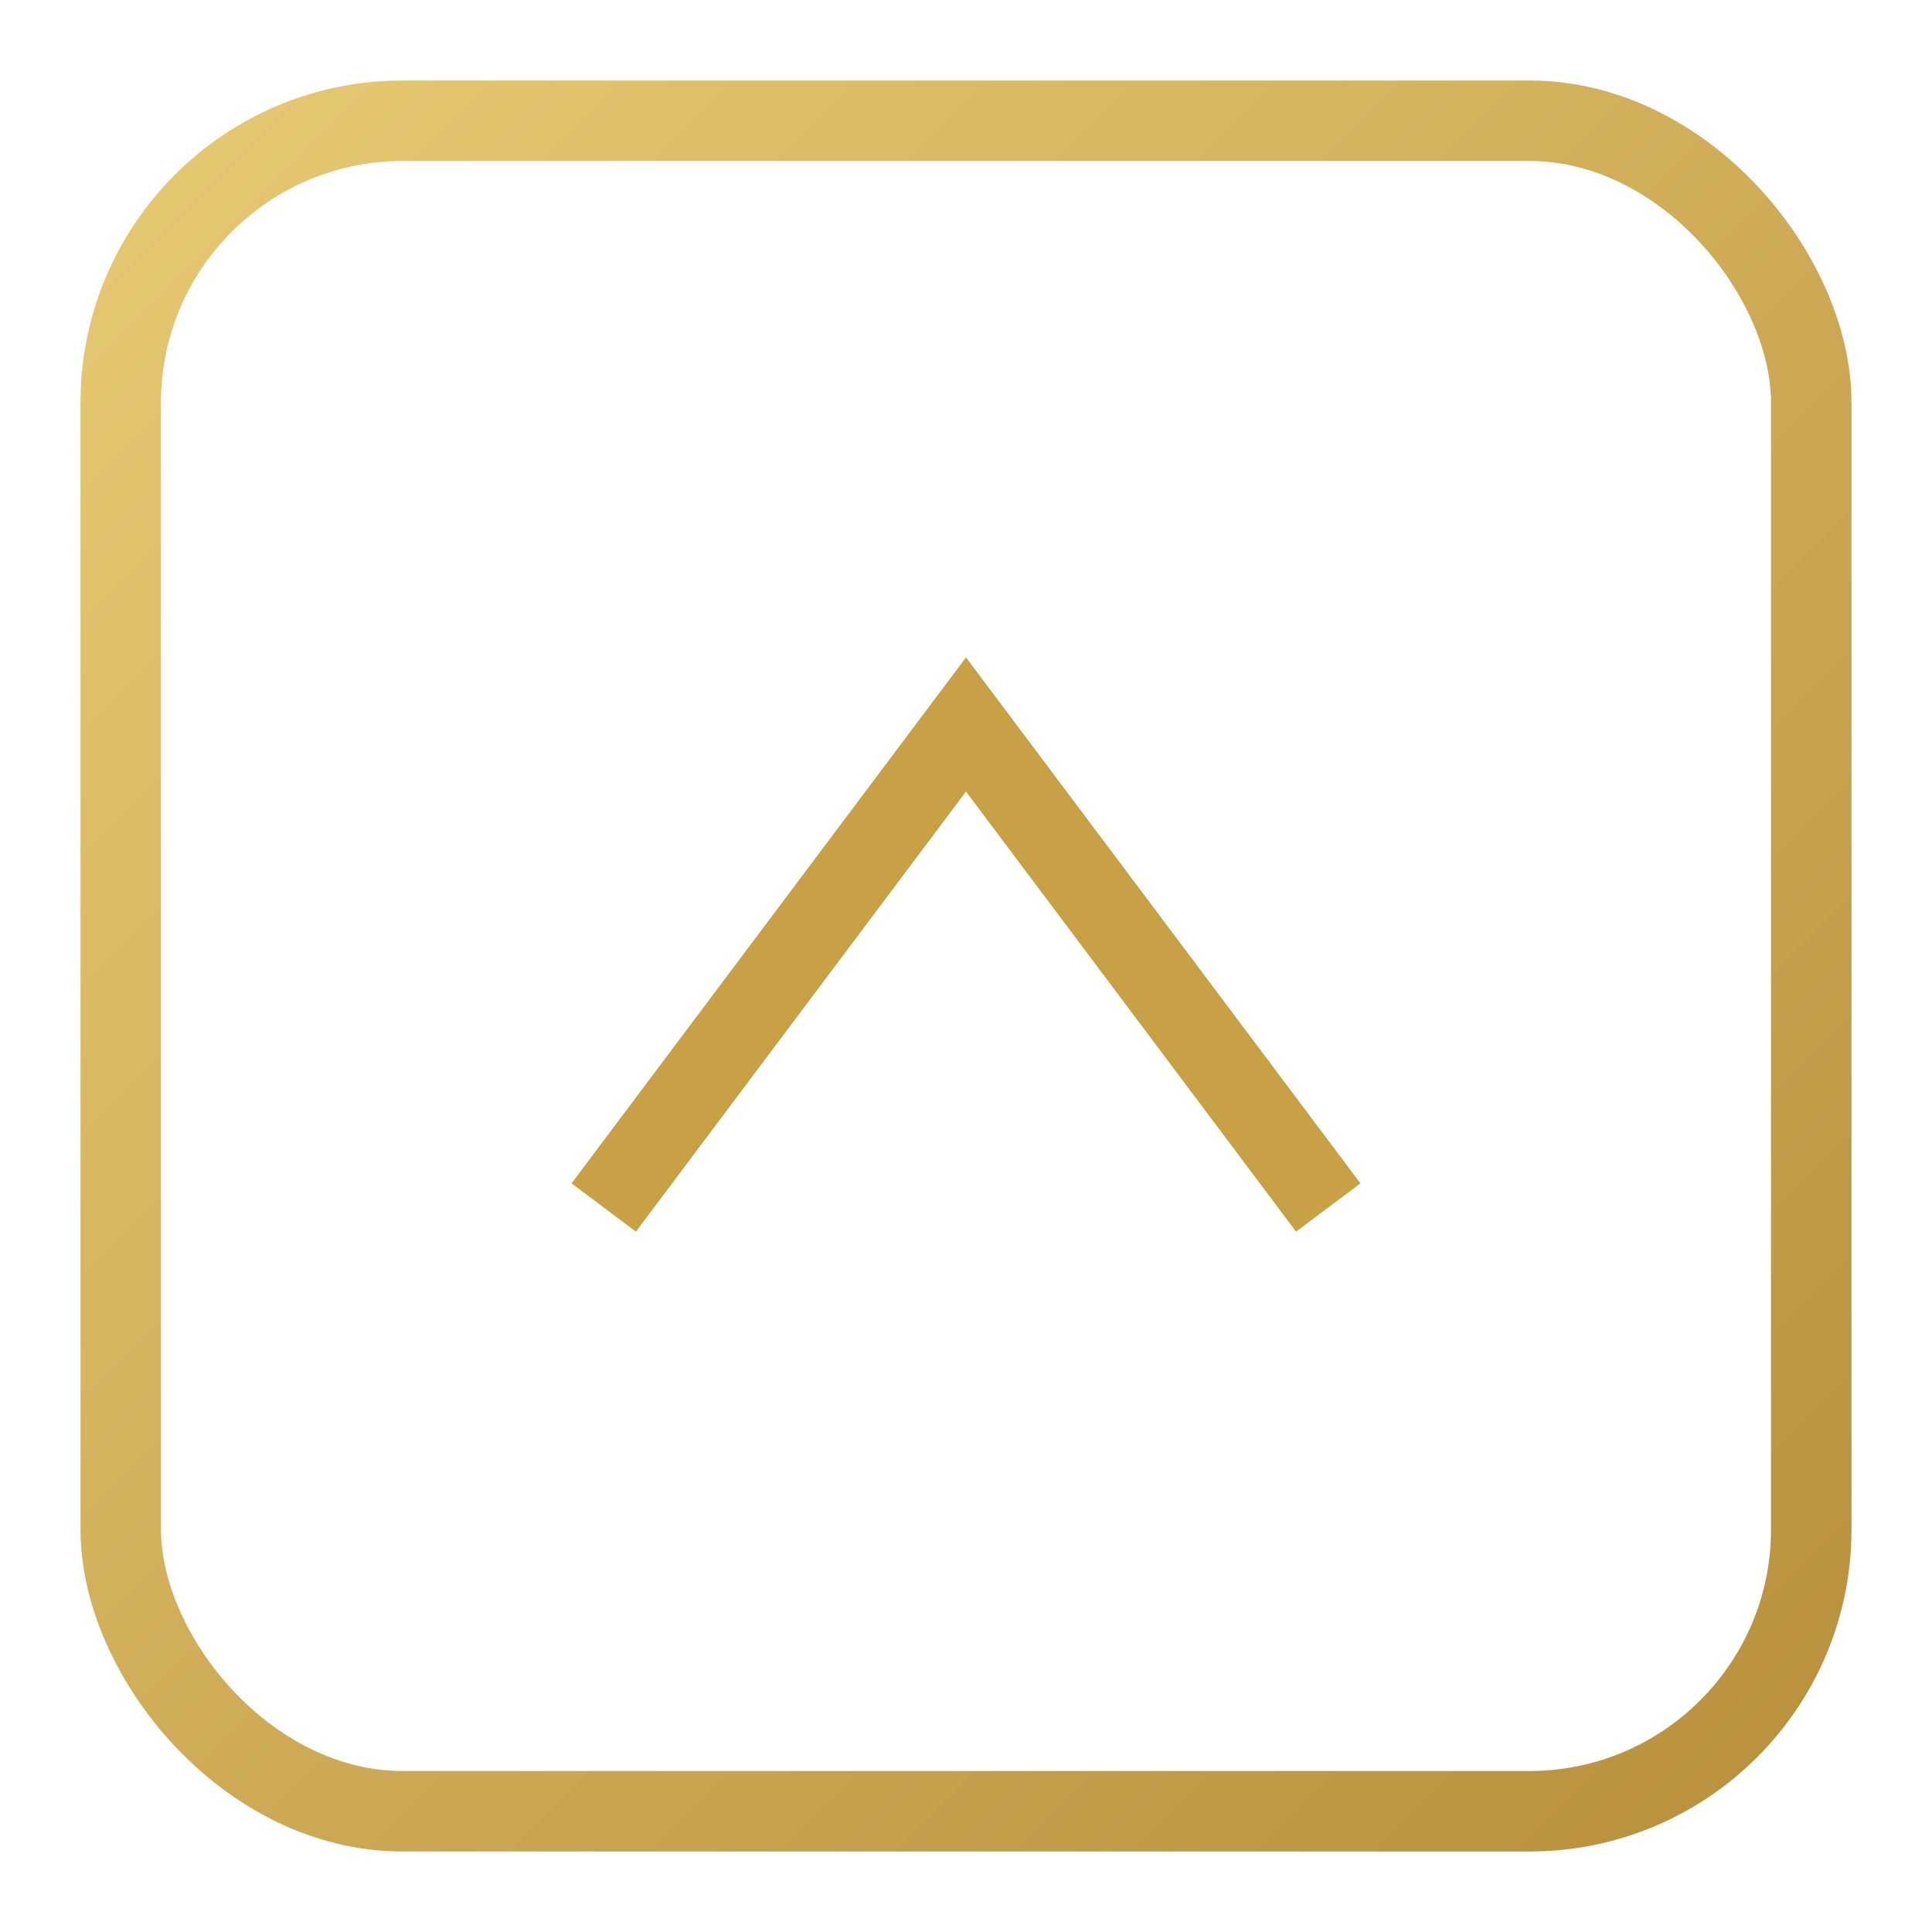 <svg xmlns="http://www.w3.org/2000/svg" width="96" height="96" viewBox="0 0 96 96">
  <defs><linearGradient id="g" x1="0" y1="0" x2="1" y2="1"><stop offset="0%" stop-color="#E7C873"/><stop offset="100%" stop-color="#B8903E"/></linearGradient></defs>
  <rect x="6" y="6" width="84" height="84" rx="14" fill="none" stroke="url(#g)" stroke-width="4"/>
  <path d="M30 60l18-24 18 24" fill="none" stroke="#C8A046" stroke-width="4"/>
</svg>
